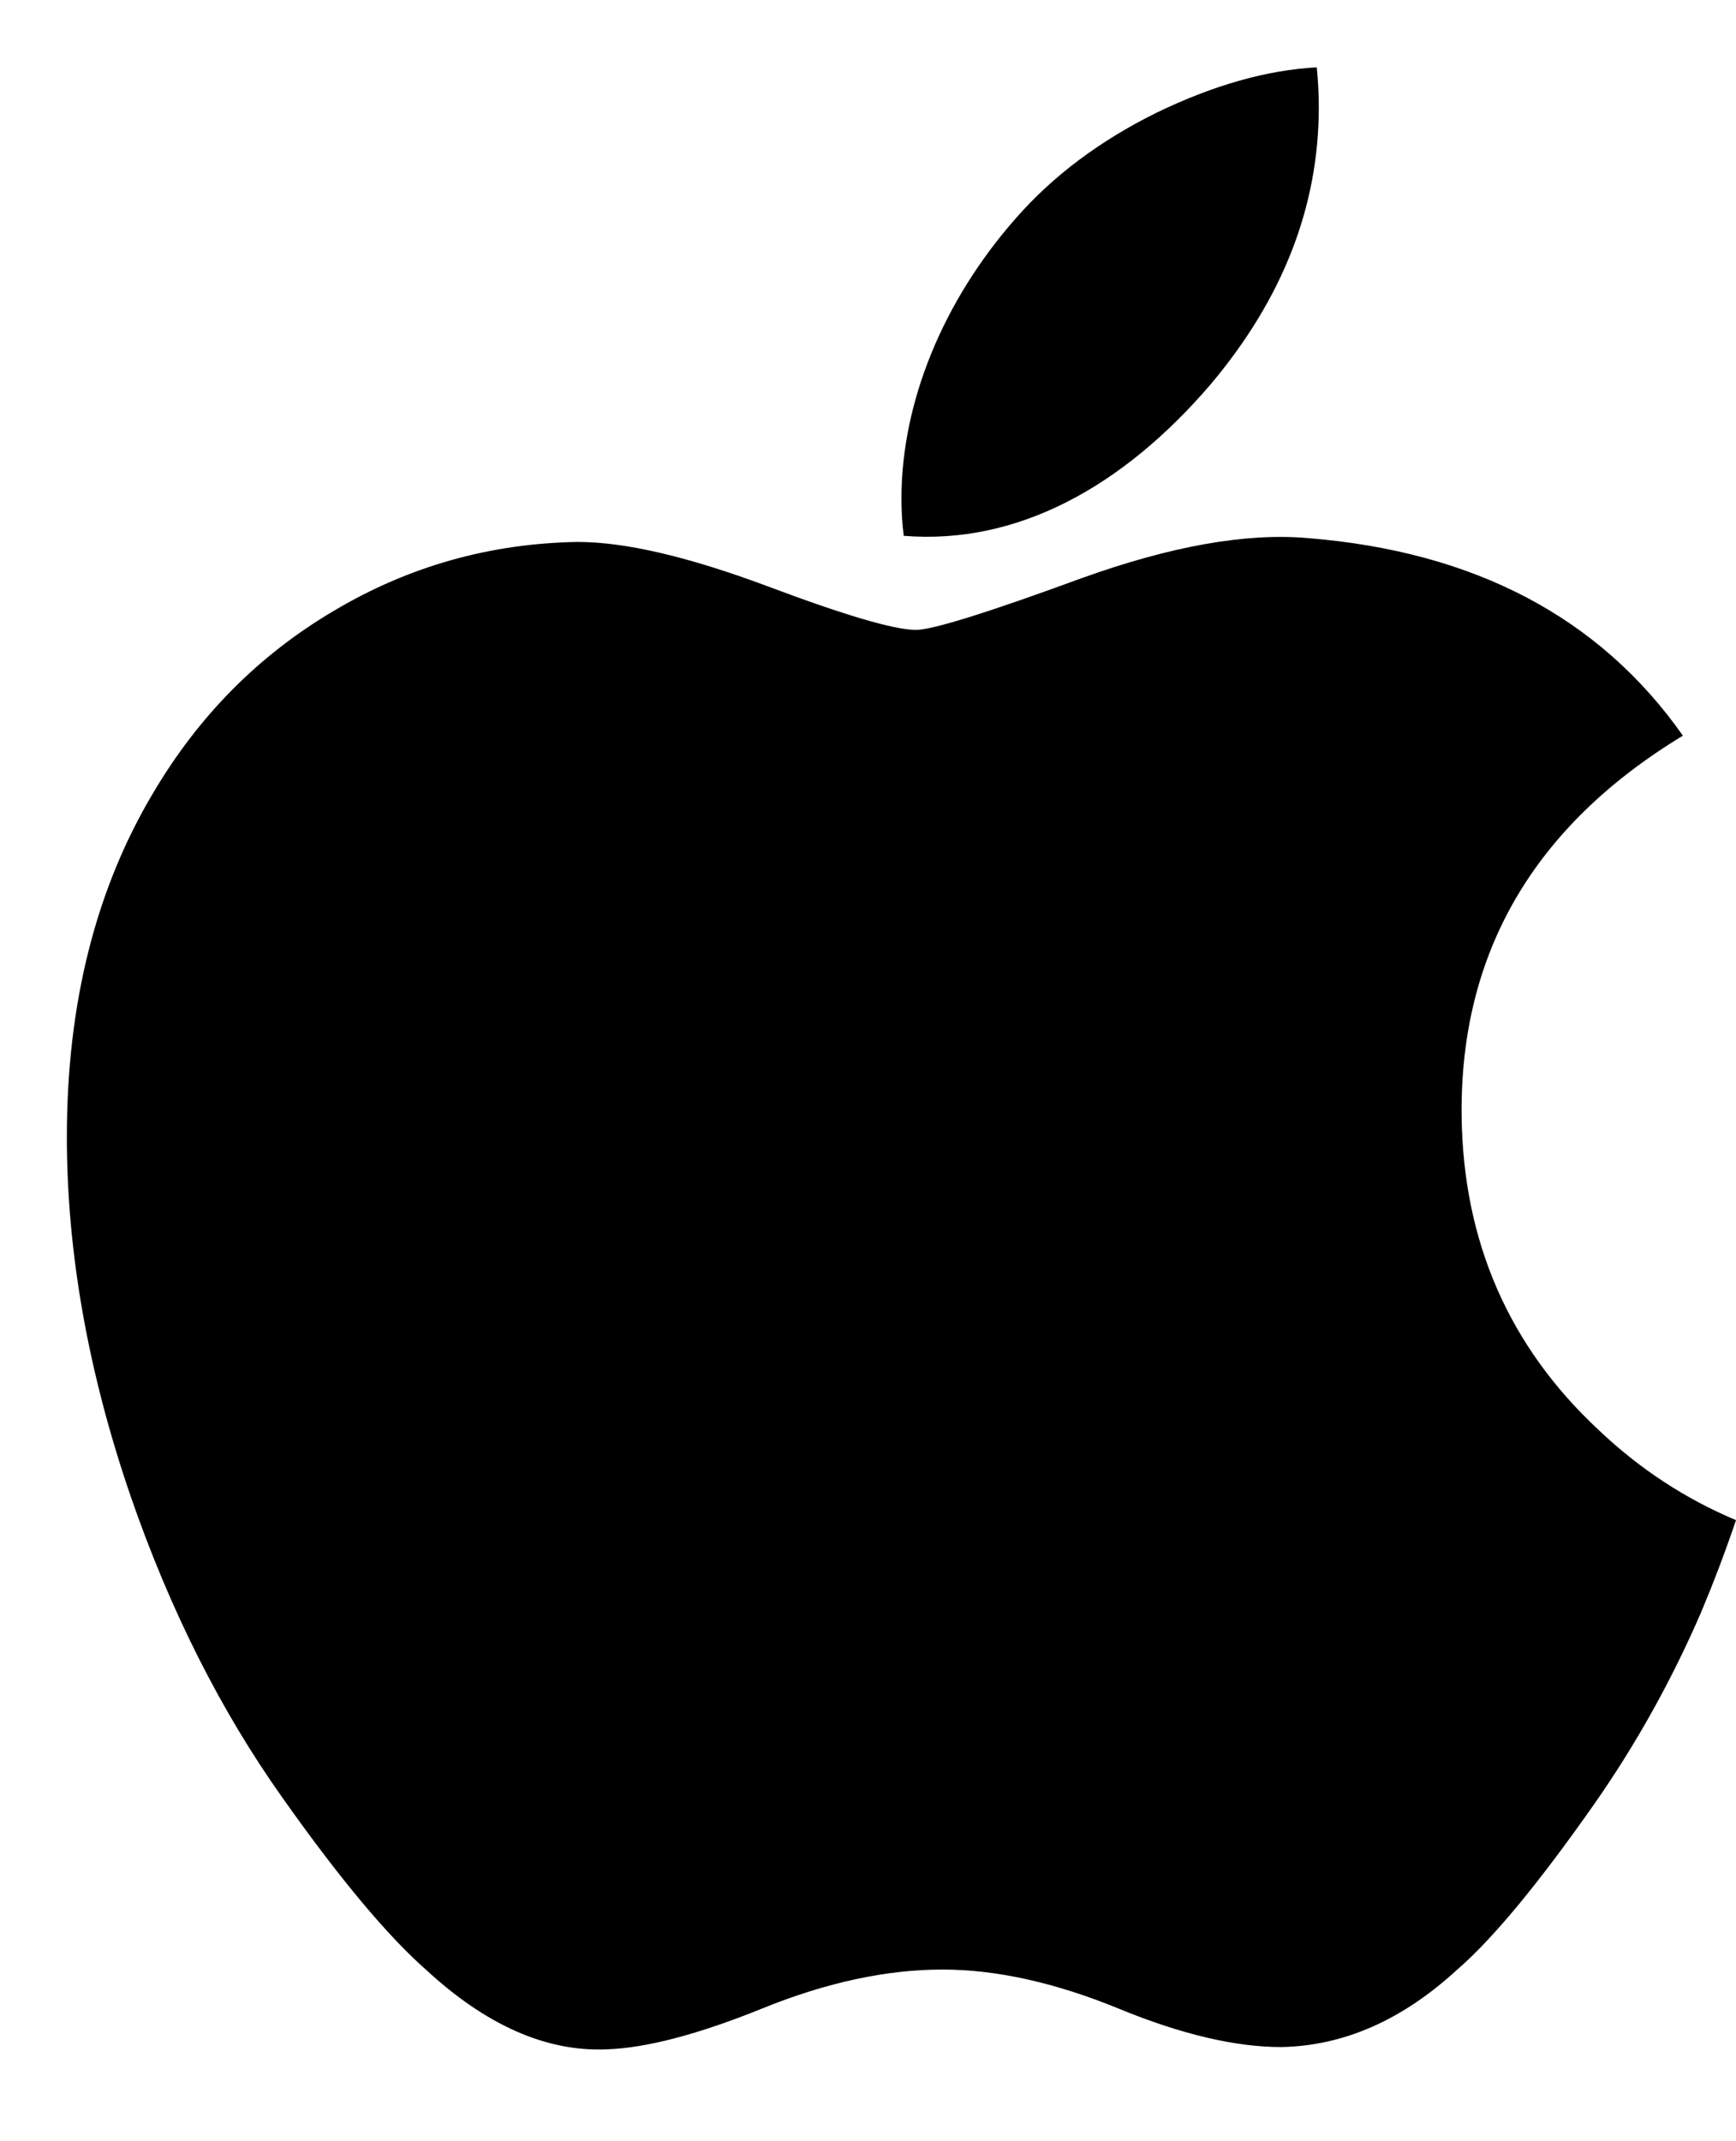 <?xml version="1.0" encoding="utf-8"?>
<!-- Generator: Adobe Illustrator 16.0.0, SVG Export Plug-In . SVG Version: 6.00 Build 0)  -->
<!DOCTYPE svg PUBLIC "-//W3C//DTD SVG 1.1//EN" "http://www.w3.org/Graphics/SVG/1.1/DTD/svg11.dtd">
<svg version="1.1" id="Capa_1" xmlns="http://www.w3.org/2000/svg" xmlns:xlink="http://www.w3.org/1999/xlink" x="0px" y="0px"
	 width="33.285px" height="41.045px" viewBox="0 0 33.285 41.045" enable-background="new 0 0 33.285 41.045" xml:space="preserve">
<path d="M32.617,30.908c-0.573,1.325-1.259,2.547-2.044,3.671c-1.074,1.532-1.95,2.592-2.632,3.181
	c-1.05,0.967-2.176,1.465-3.379,1.486c-0.866,0-1.909-0.24-3.123-0.741c-1.219-0.498-2.341-0.745-3.369-0.745
	c-1.07,0-2.225,0.247-3.452,0.745c-1.236,0.501-2.232,0.76-2.991,0.785c-1.157,0.048-2.312-0.465-3.463-1.53
	c-0.729-0.642-1.65-1.739-2.749-3.295c-1.178-1.659-2.151-3.583-2.91-5.779c-0.814-2.373-1.223-4.669-1.223-6.891
	c0-2.548,0.553-4.742,1.649-6.583c0.871-1.478,2.02-2.645,3.466-3.499c1.44-0.858,3-1.295,4.676-1.323
	c0.92,0,2.123,0.284,3.62,0.841c1.492,0.561,2.449,0.845,2.87,0.845c0.316,0,1.379-0.332,3.18-0.993
	c1.706-0.613,3.149-0.87,4.329-0.767c3.197,0.256,5.599,1.518,7.195,3.788c-2.856,1.732-4.271,4.159-4.243,7.271
	c0.024,2.424,0.908,4.441,2.631,6.044c0.785,0.745,1.661,1.318,2.63,1.725C33.077,29.758,32.854,30.343,32.617,30.908L32.617,30.908
	z M25.286,2.054c0,1.903-0.691,3.674-2.076,5.317c-1.672,1.951-3.693,3.079-5.882,2.902c-0.031-0.229-0.044-0.468-0.044-0.72
	c0-1.826,0.789-3.777,2.197-5.373c0.71-0.81,1.608-1.482,2.691-2.018c1.085-0.525,2.11-0.819,3.075-0.871
	C25.272,1.548,25.286,1.804,25.286,2.054L25.286,2.054z"/>
</svg>
